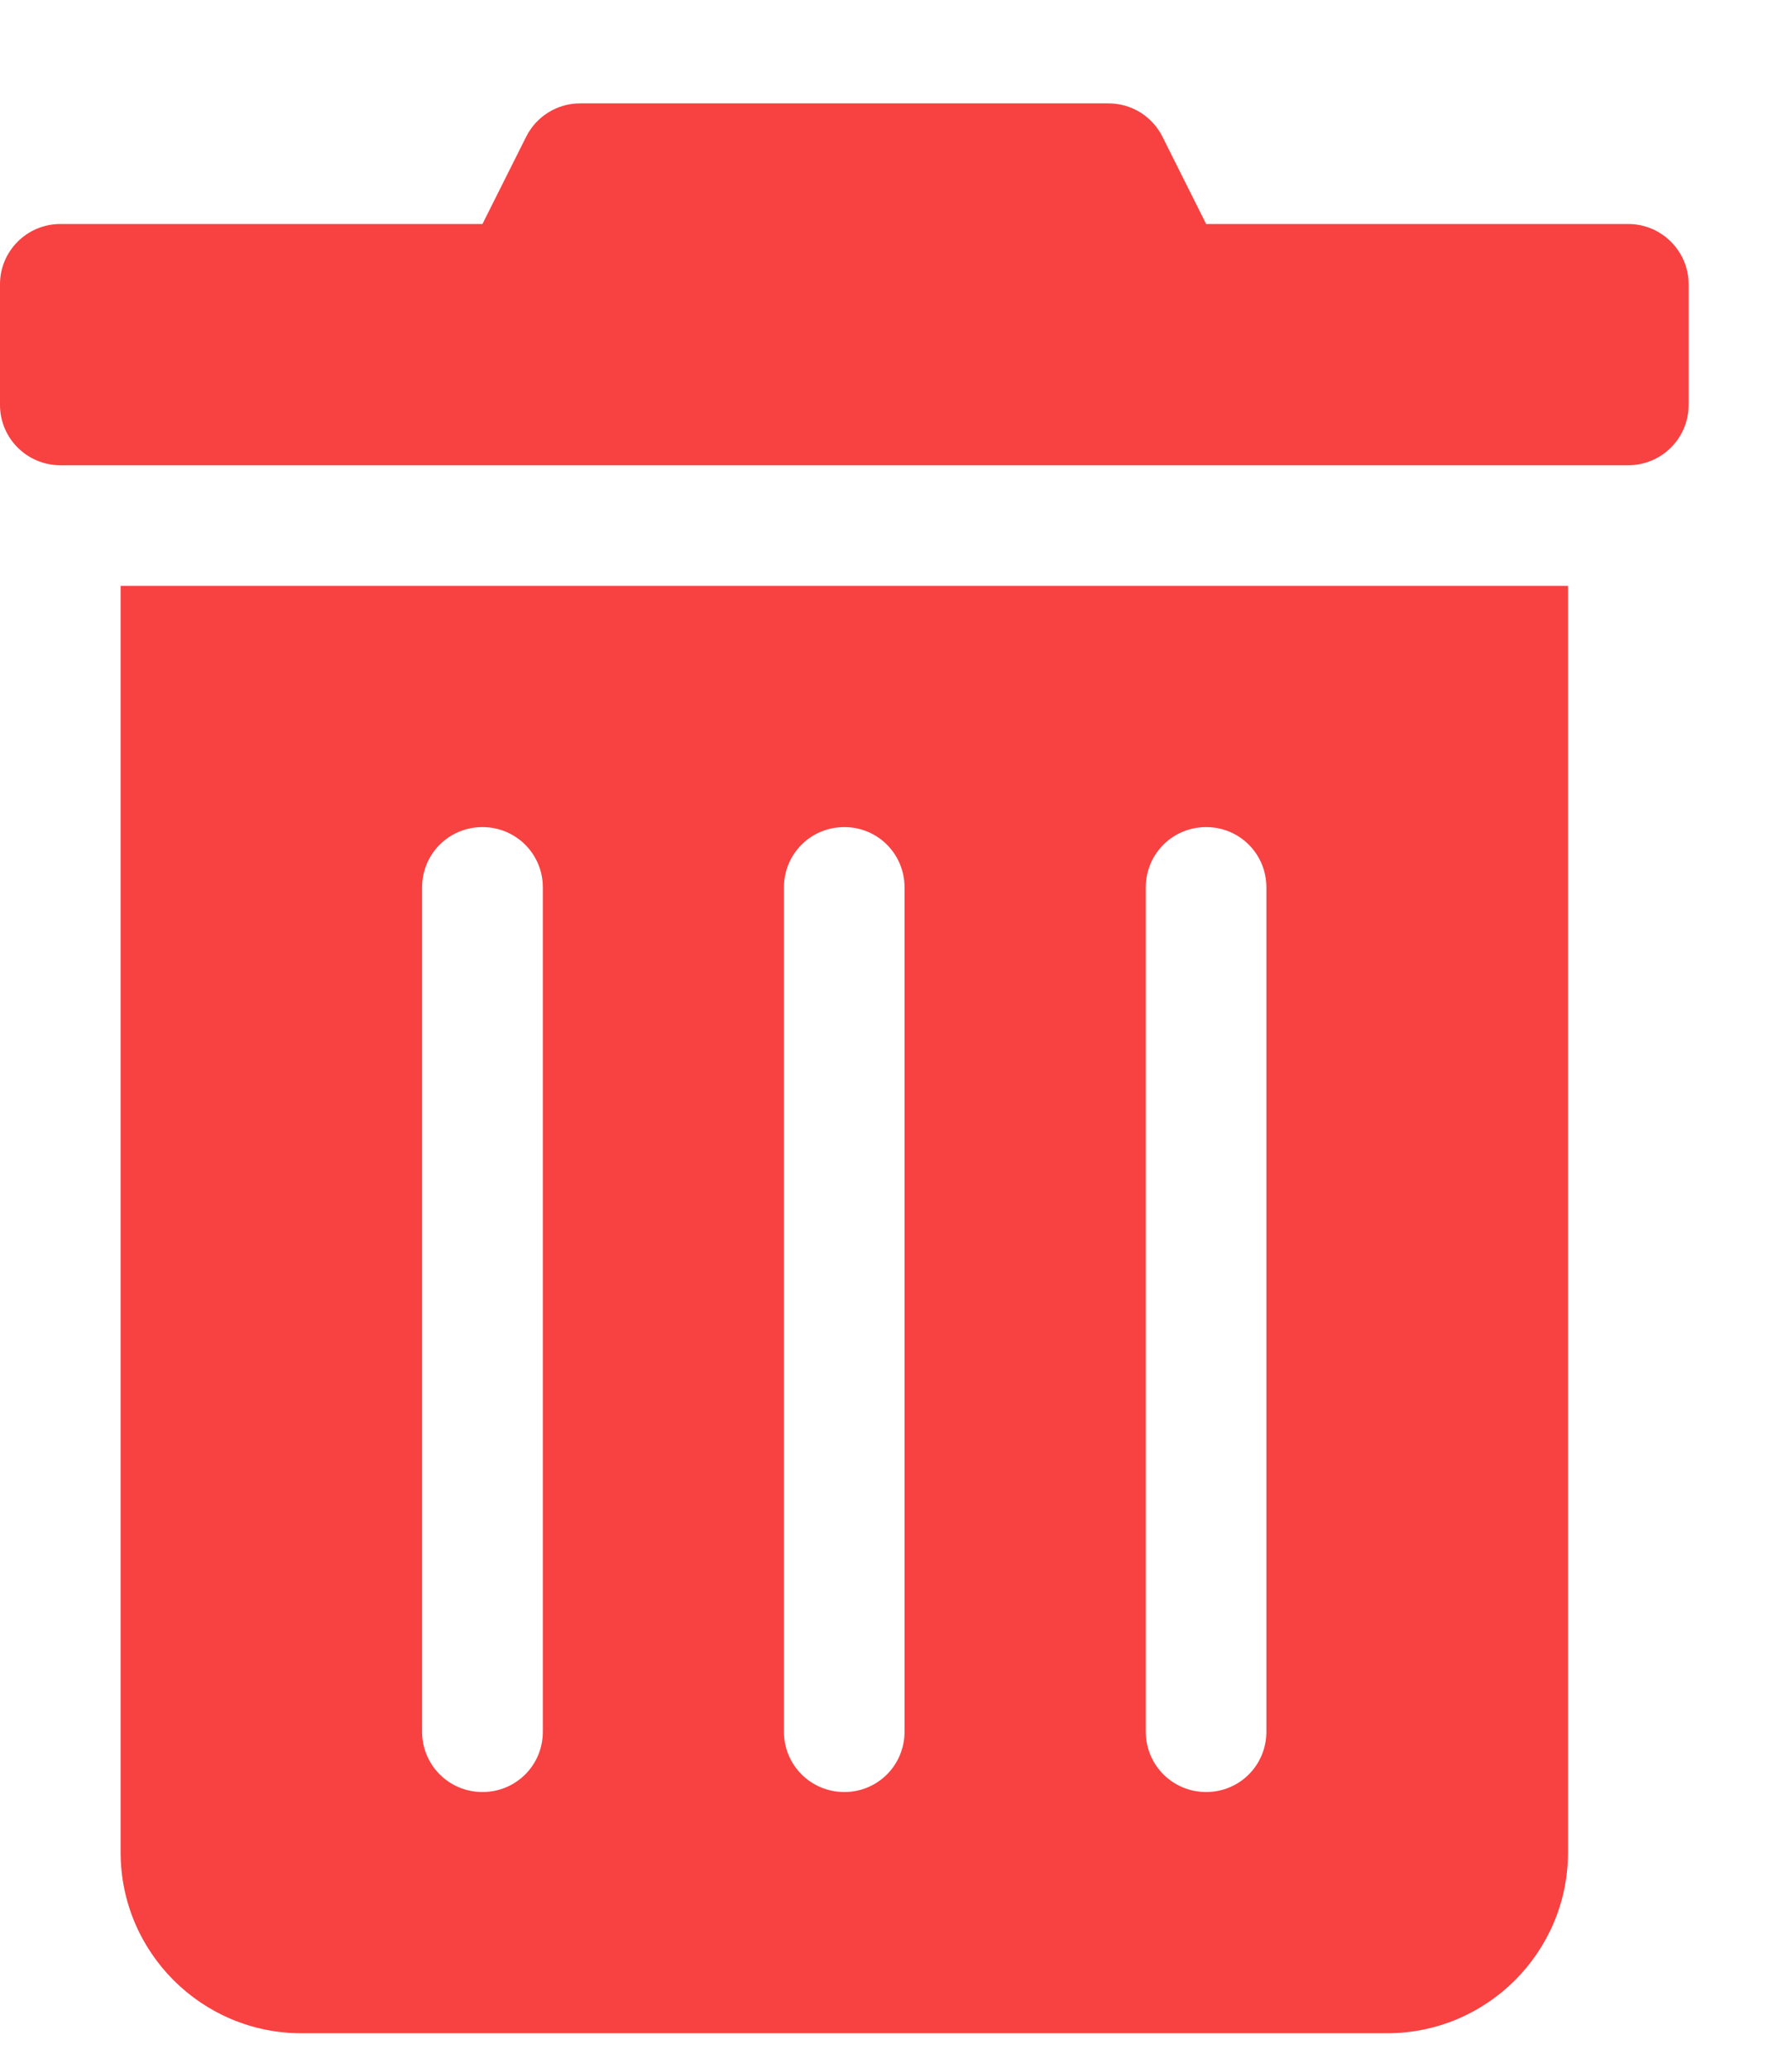 <?xml version="1.0" encoding="UTF-8"?>
<svg width="13px" height="15px" viewBox="0 0 13 15" version="1.1" xmlns="http://www.w3.org/2000/svg" xmlns:xlink="http://www.w3.org/1999/xlink">
    <title>trash-can</title>
    <g id="Page-1" stroke="none" stroke-width="1" fill="none" fill-rule="evenodd">
        <g id="Directory-Studio-Events-Book---Filter---Staff" transform="translate(-1347, -1796)" fill="#F84141" fill-rule="nonzero">
            <g id="Group-13" transform="translate(1239, 1227)">
                <g id="Group" transform="translate(108, 568)">
                    <path d="M0.875,14.438 C0.875,15.162 1.463,15.75 2.187,15.75 L10.062,15.75 C10.787,15.75 11.375,15.162 11.375,14.438 L11.375,5.25 L0.875,5.25 L0.875,14.438 Z M8.312,7.438 C8.312,7.194 8.507,7 8.75,7 C8.993,7 9.187,7.195 9.187,7.438 L9.187,13.562 C9.187,13.805 8.993,14 8.75,14 C8.507,14 8.312,13.805 8.312,13.562 L8.312,7.438 Z M5.687,7.438 C5.687,7.194 5.882,7 6.125,7 C6.368,7 6.562,7.195 6.562,7.438 L6.562,13.562 C6.562,13.805 6.368,14 6.125,14 C5.882,14 5.687,13.805 5.687,13.562 L5.687,7.438 Z M3.062,7.438 C3.062,7.194 3.257,7 3.5,7 C3.743,7 3.938,7.195 3.938,7.438 L3.938,13.562 C3.938,13.806 3.743,14 3.5,14 C3.257,14 3.062,13.805 3.062,13.562 L3.062,7.438 L3.062,7.438 Z M11.812,2.625 L8.75,2.625 L8.433,1.992 C8.359,1.844 8.208,1.75 8.042,1.75 L4.208,1.75 C4.042,1.75 3.891,1.844 3.817,1.992 L3.5,2.625 L0.438,2.625 C0.196,2.625 0,2.821 0,3.062 L0,3.938 C0,4.179 0.196,4.375 0.438,4.375 L11.812,4.375 C12.054,4.375 12.25,4.179 12.25,3.938 L12.25,3.062 C12.25,2.821 12.053,2.625 11.812,2.625 Z" id="trash-can"></path>
                </g>
            </g>
        </g>
    </g>
</svg>